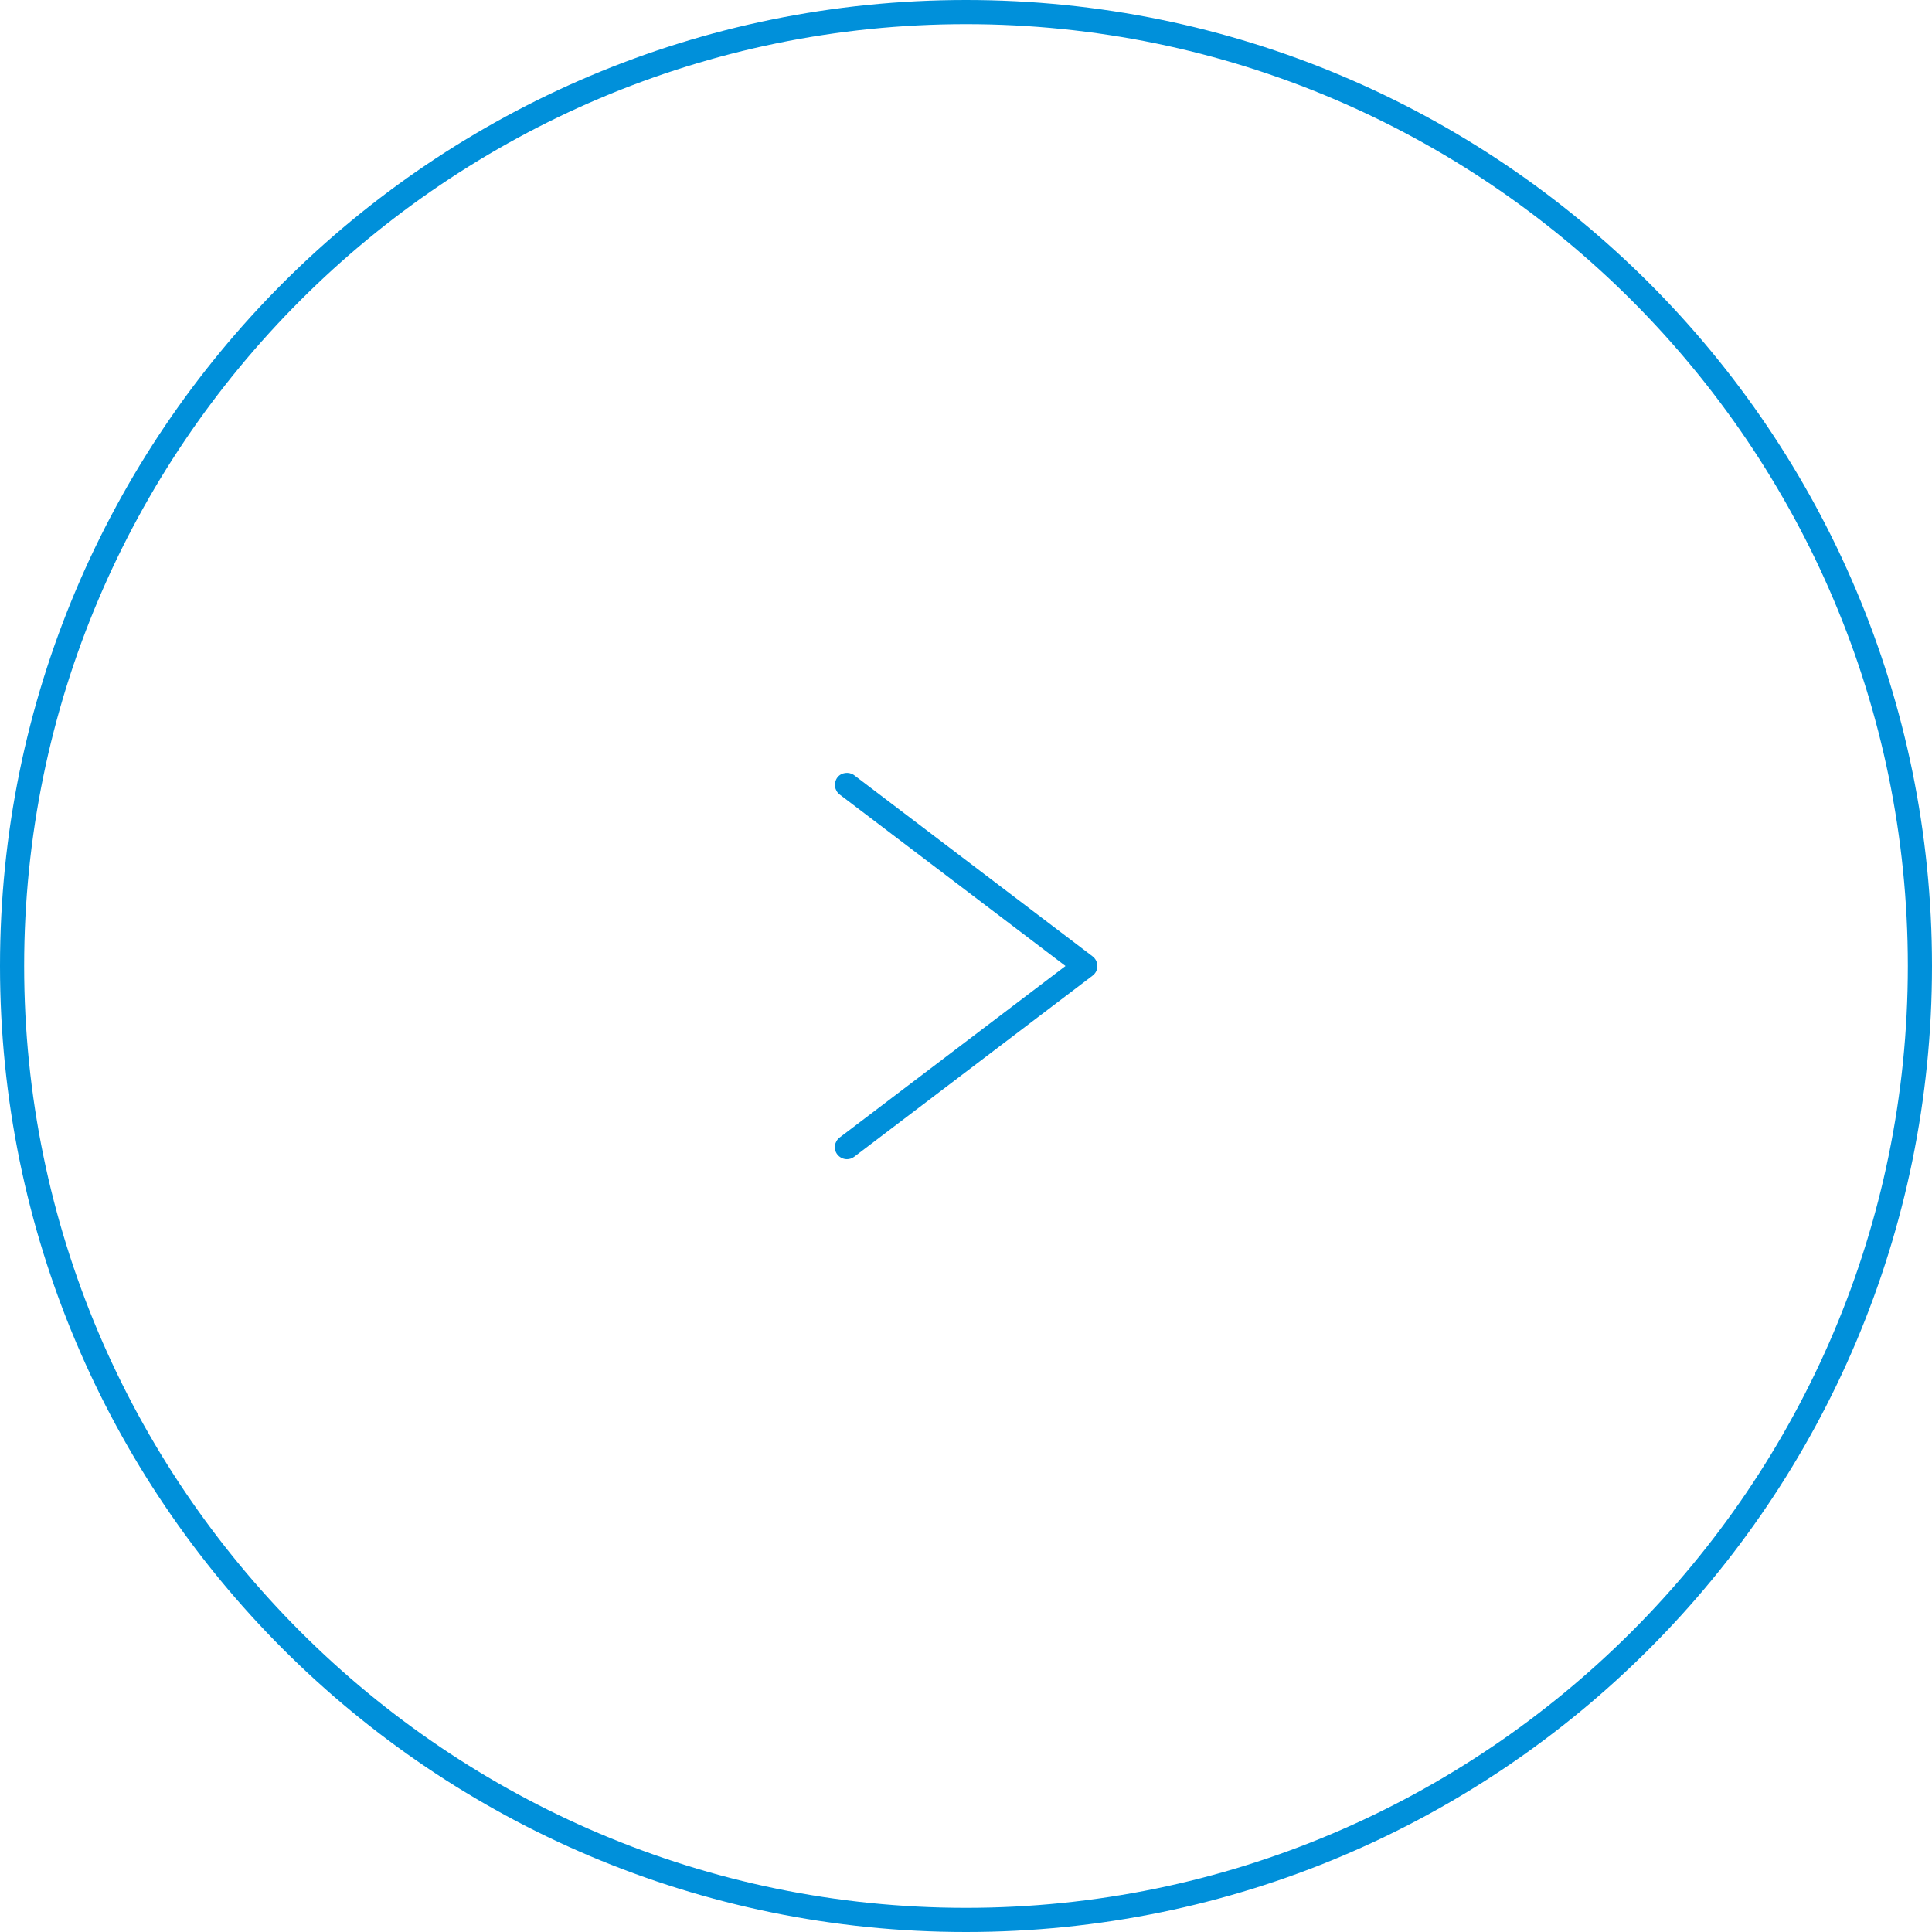 <?xml version="1.0" encoding="UTF-8"?>
<svg id="_圖層_1" data-name="圖層 1" xmlns="http://www.w3.org/2000/svg" viewBox="0 0 80 80">
  <defs>
    <style>
      .cls-1 {
        fill: #0090da;
      }
    </style>
  </defs>
  <path class="cls-1" d="M40,1c21.5,0,39,17.5,39,39s-17.5,39-39,39S1,61.5,1,40,18.5,1,40,1M40,0C17.91,0,0,17.91,0,40s17.91,40,40,40,40-17.91,40-40S62.09,0,40,0h0Z"/>
  <path class="cls-1" d="M35.07,48c-.15,0-.3-.07-.4-.2-.17-.22-.12-.53.1-.7l9.35-7.1-9.35-7.1c-.22-.17-.26-.48-.1-.7s.48-.26.7-.1l9.87,7.5c.12.09.2.24.2.4s-.07.3-.2.4l-9.87,7.5c-.09.07-.2.1-.3.1Z"/>
</svg>